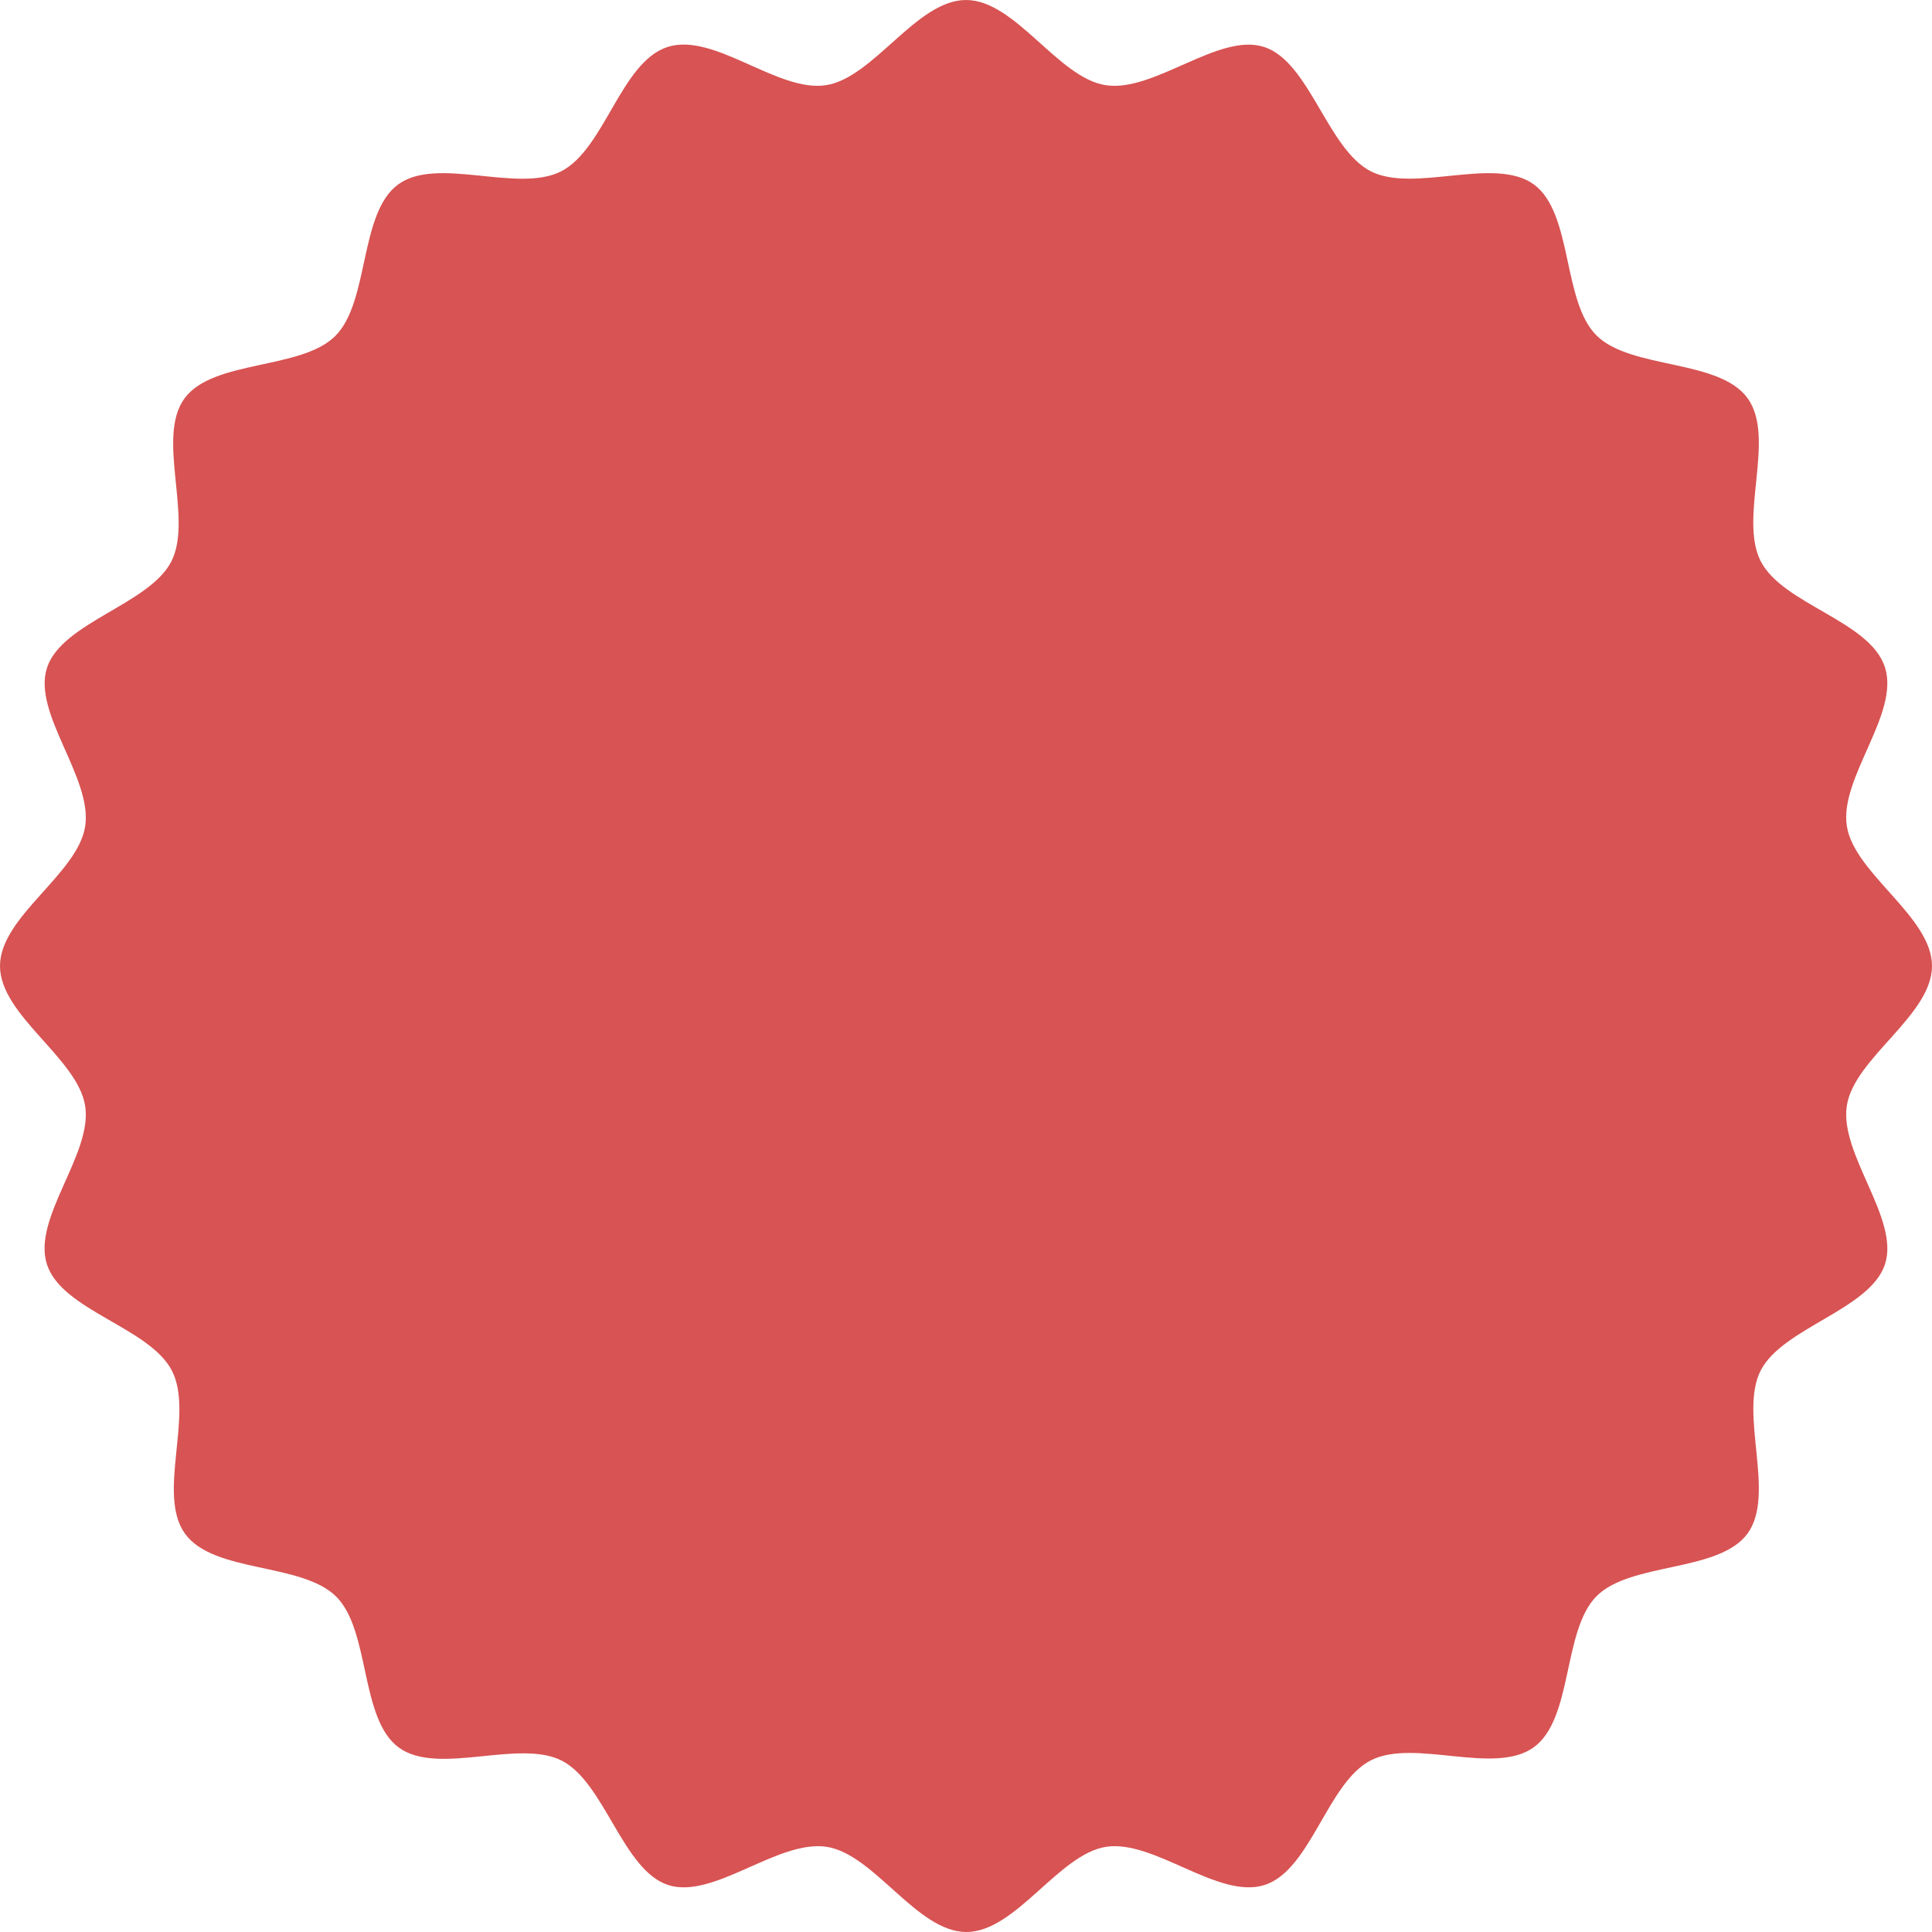 <?xml version="1.0" encoding="UTF-8"?> <svg xmlns="http://www.w3.org/2000/svg" viewBox="0 0 231.4 231.4"> <defs> <style>.cls-1{fill:#d85353;}</style> </defs> <title>кружок</title> <g id="Слой_2" data-name="Слой 2"> <g id="Слой_1-2" data-name="Слой 1"> <path class="cls-1" d="M231.4,115.7c0,5.92-9.31,11-10.2,16.72-.91,5.82,6.35,13.56,4.57,19s-12.25,7.58-14.89,12.73,1.85,14.83-1.57,19.52-14,3.39-18.09,7.51-2.79,14.66-7.51,18.09-14.31-1.09-19.52,1.57S157,224,151.46,225.77s-13.22-5.48-19-4.57c-5.67.89-10.8,10.2-16.72,10.2s-11-9.31-16.72-10.2c-5.82-.91-13.56,6.35-19,4.57s-7.58-12.25-12.73-14.89-14.83,1.85-19.52-1.57-3.39-14-7.51-18.09-14.66-2.79-18.09-7.51,1.09-14.31-1.57-19.52S7.45,157,5.63,151.46s5.48-13.22,4.57-19C9.31,126.75,0,121.62,0,115.7s9.31-11,10.2-16.72c.91-5.82-6.35-13.56-4.57-19s12.25-7.58,14.89-12.73-1.85-14.83,1.57-19.52,14-3.39,18.09-7.51S43,25.52,47.69,22.09,62,23.18,67.21,20.52,74.36,7.45,79.94,5.63s13.22,5.48,19,4.57C104.65,9.31,109.78,0,115.7,0s11,9.31,16.72,10.2c5.82.91,13.56-6.35,19-4.57S159,17.88,164.19,20.52s14.83-1.85,19.52,1.57,3.39,14,7.51,18.09,14.66,2.79,18.09,7.51S208.22,62,210.88,67.21,224,74.36,225.77,79.94s-5.48,13.22-4.57,19C222.09,104.65,231.4,109.78,231.4,115.7Z"></path> </g> </g> </svg> 